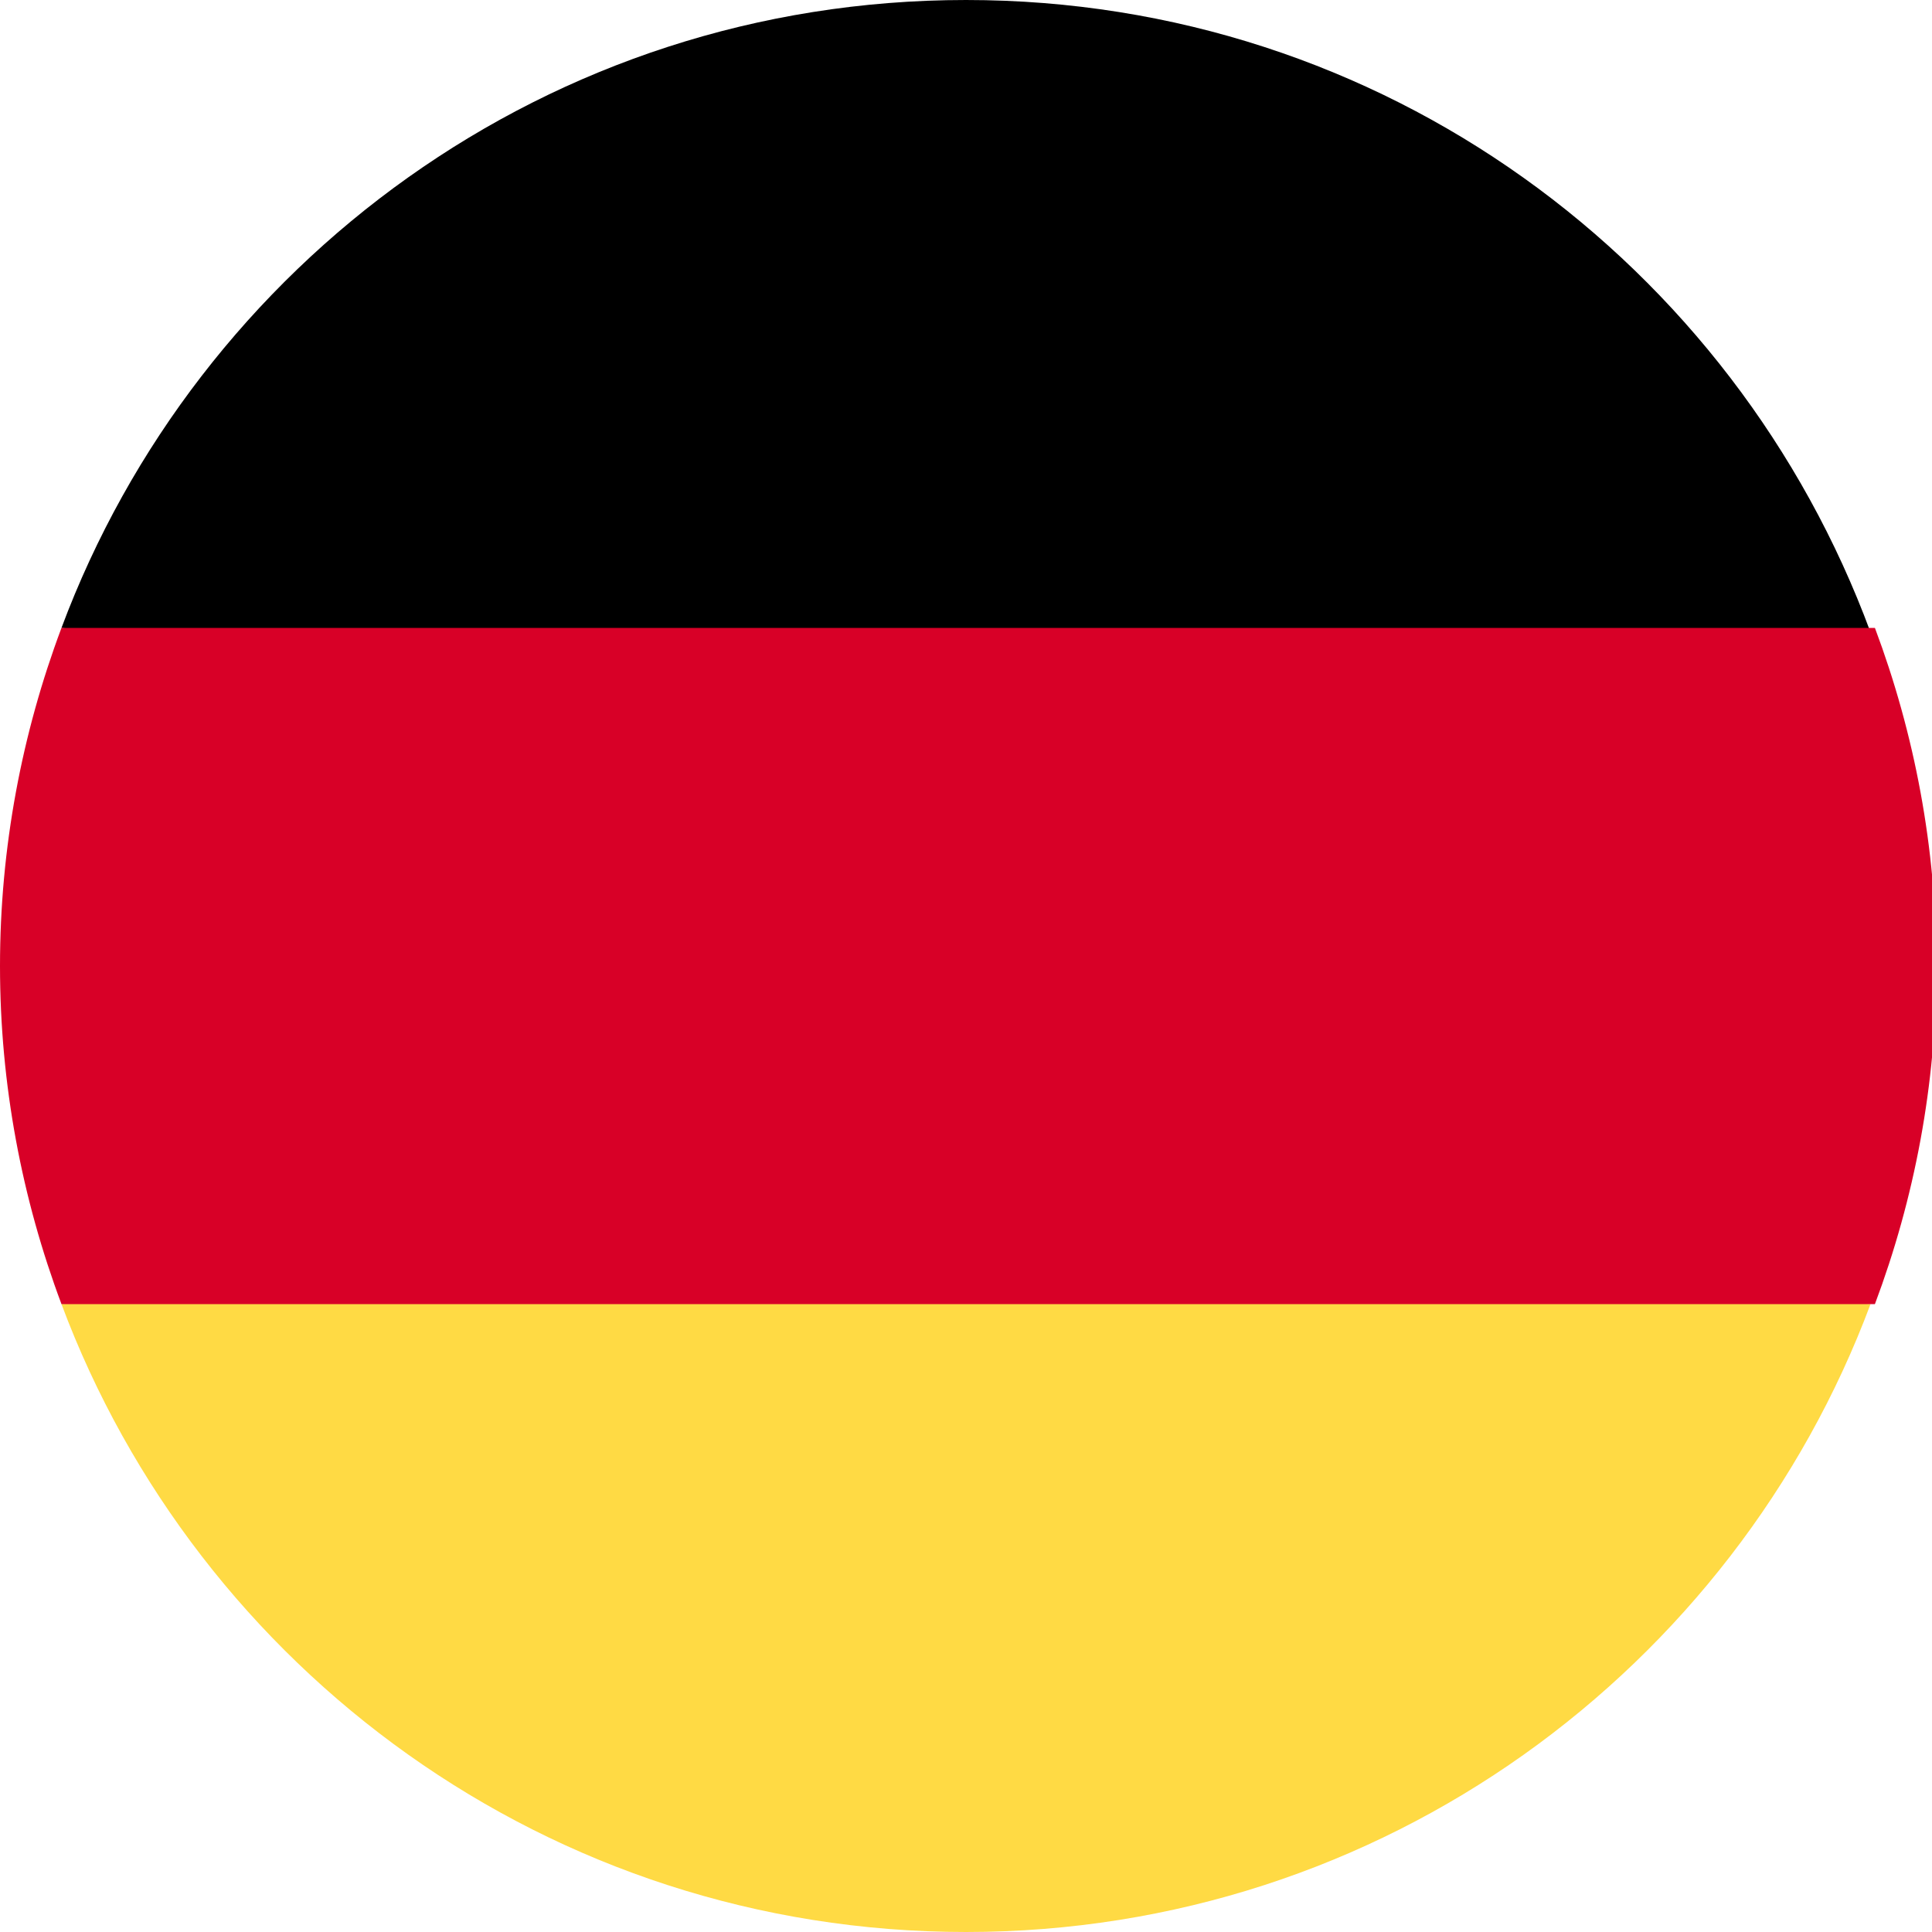 <?xml version="1.0" encoding="utf-8"?>
<!-- Generator: Adobe Illustrator 22.0.0, SVG Export Plug-In . SVG Version: 6.00 Build 0)  -->
<svg version="1.1" id="icon" xmlns="http://www.w3.org/2000/svg" xmlns:xlink="http://www.w3.org/1999/xlink" x="0px" y="0px"
	 viewBox="0 0 44 44" style="enable-background:new 0 0 44 44;" xml:space="preserve">
<style type="text/css">
	.st0{fill:#FFDA44;}
	.st1{fill:#D80027;}
</style>
<path class="st0" d="M1.4,29.7C4.5,38,12.5,44,22,44s17.5-6,20.6-14.3L22,27.7C22,27.7,1.4,29.7,1.4,29.7z"/>
<path d="M22,0C12.5,0,4.5,6,1.4,14.3L22,16.3l20.6-1.9C39.5,6,31.5,0,22,0z"/>
<path class="st1" d="M1.4,14.3C0.5,16.7,0,19.3,0,22s0.5,5.3,1.4,7.7h41.3c0.9-2.4,1.4-5,1.4-7.7s-0.5-5.3-1.4-7.7H1.4z"/>
</svg>
